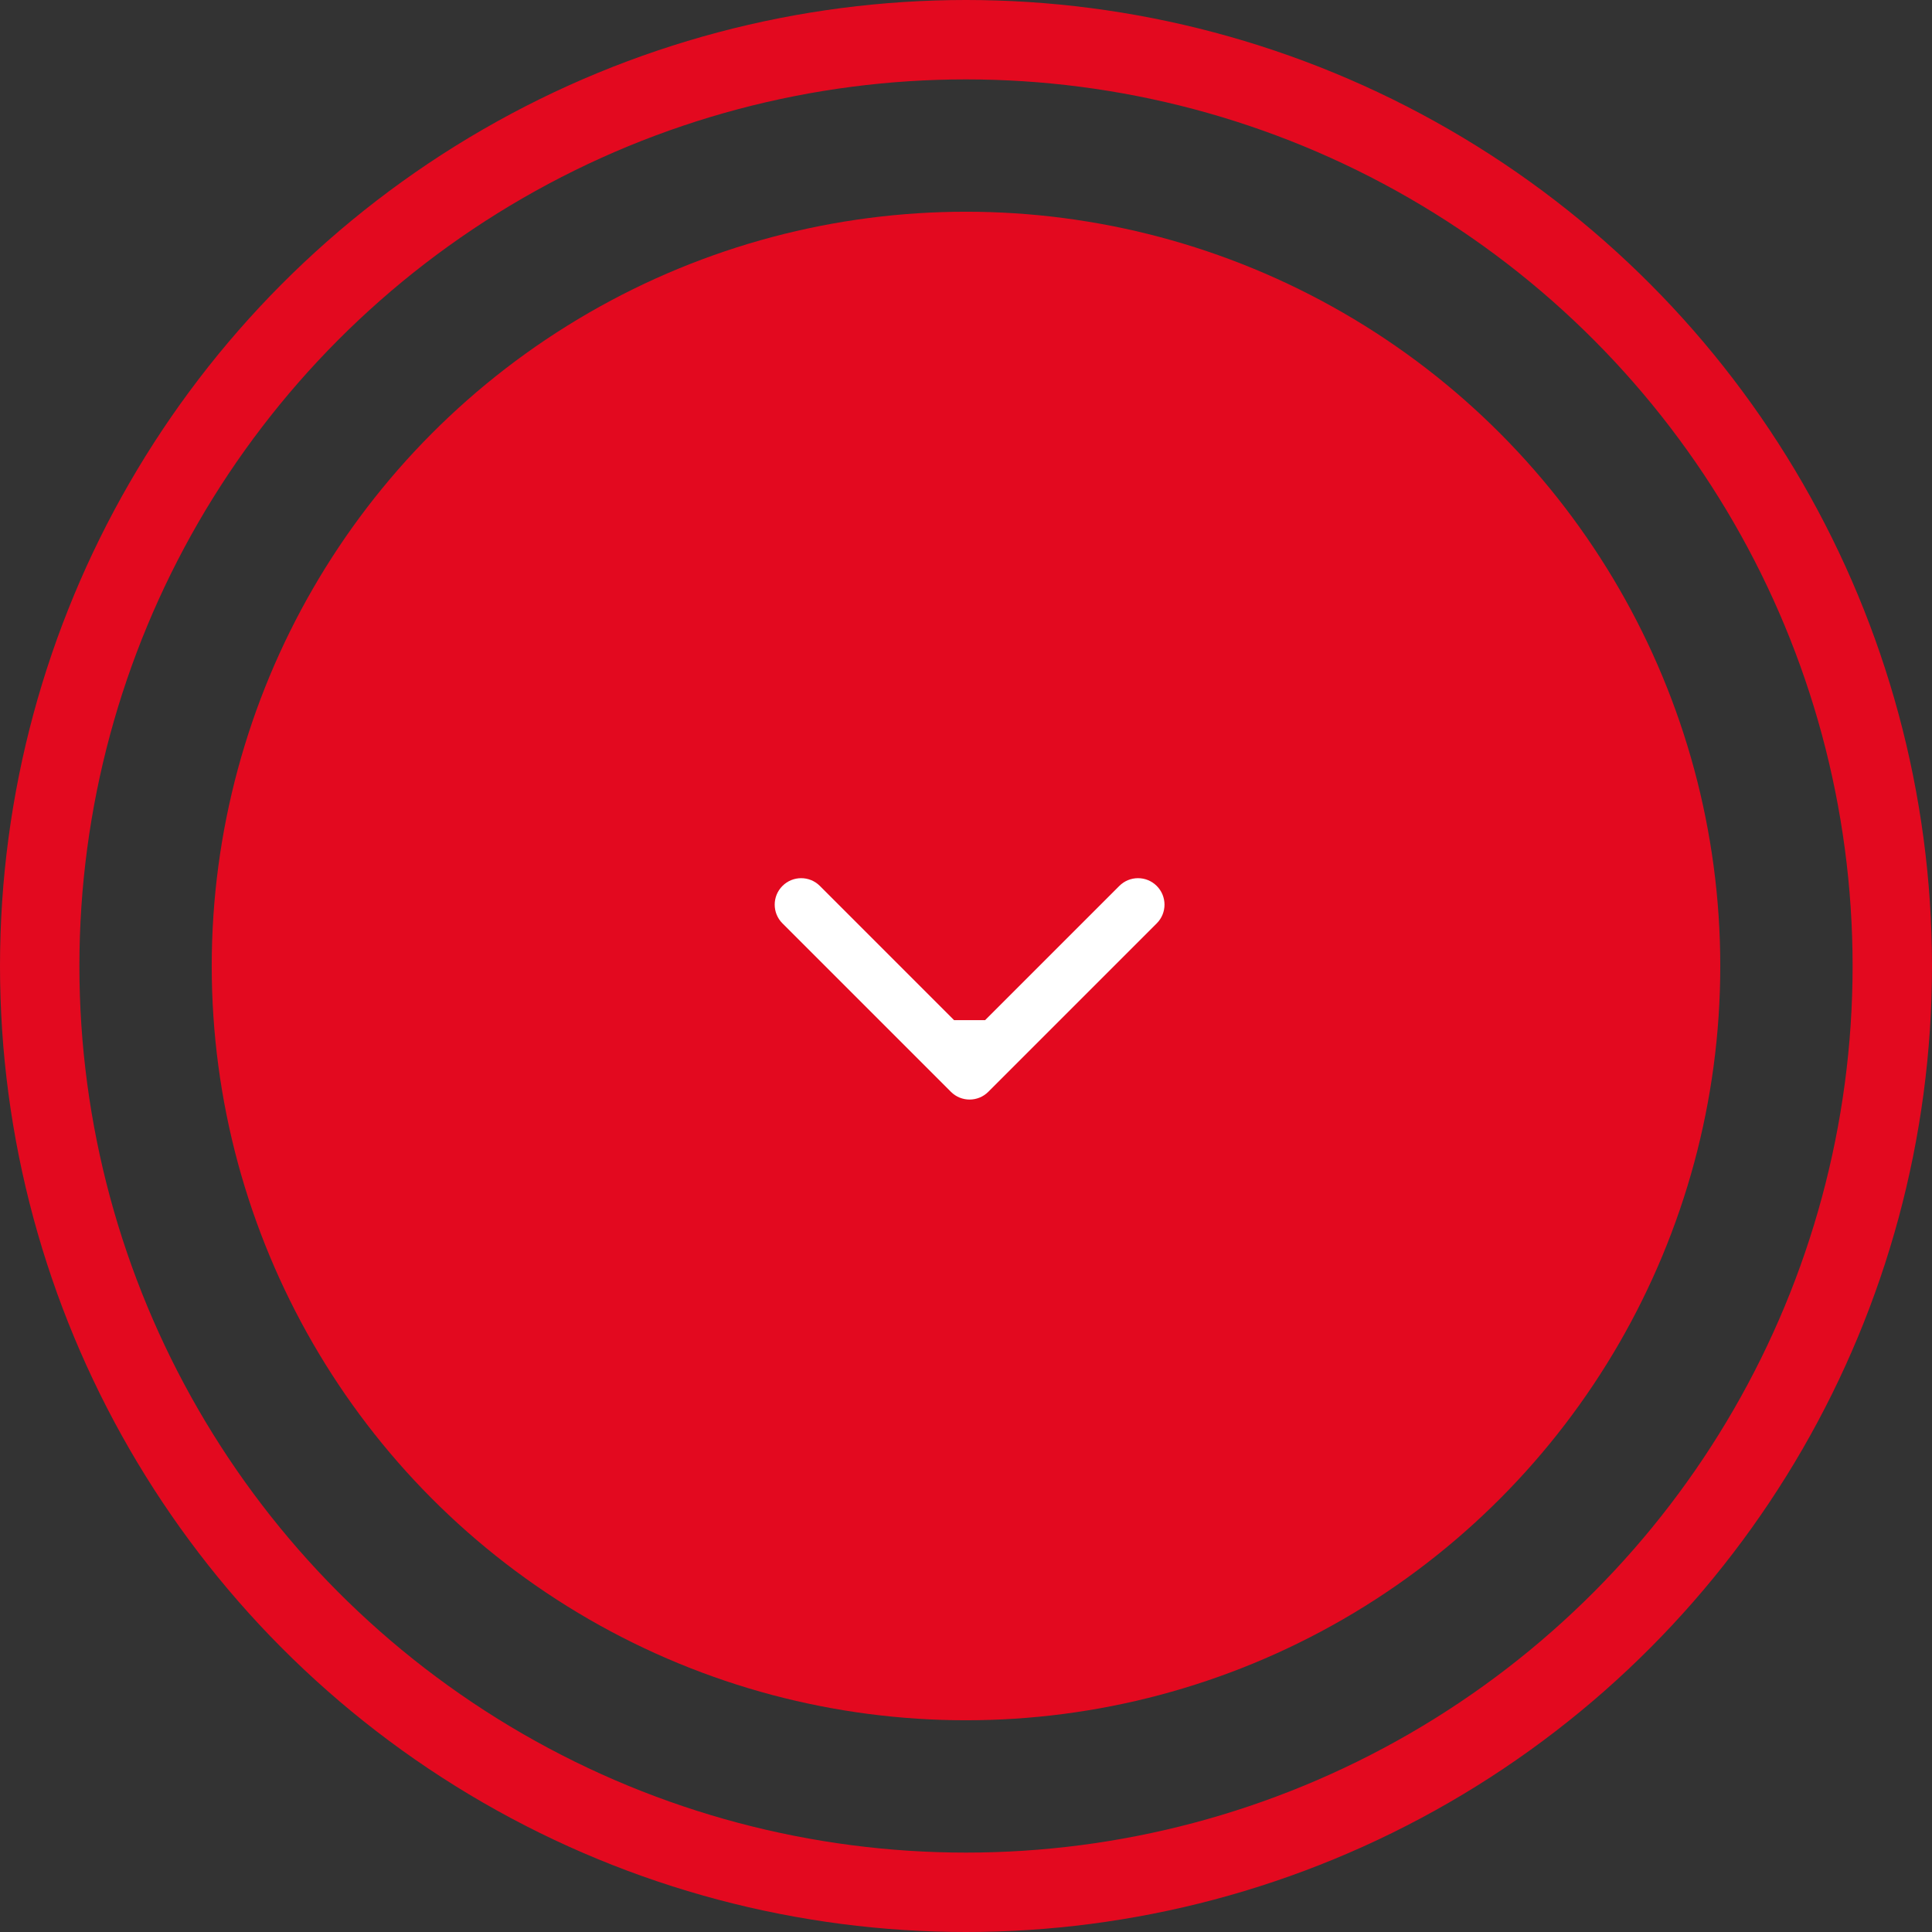<svg width="73" height="73" viewBox="0 0 73 73" fill="none" xmlns="http://www.w3.org/2000/svg">
<rect x="0" y="0" width="73" height="73" fill="#333333" stroke="none"/>
<circle cx="36.5" cy="36.5" r="28.5" fill="#E3091F"/>
<circle cx="36.5" cy="36.5" r="35" stroke="#E3091F" stroke-width="3"/>
<path fill-rule="evenodd" clip-rule="evenodd" d="M43.707 34.889L37.343 41.253C36.953 41.644 36.319 41.644 35.929 41.253L29.565 34.889C29.174 34.499 29.174 33.865 29.565 33.475C29.956 33.084 30.589 33.084 30.979 33.475L36.05 38.546L37.222 38.546L42.293 33.475C42.683 33.084 43.317 33.084 43.707 33.475C44.098 33.865 44.098 34.499 43.707 34.889Z" fill="white"/>
</svg>
